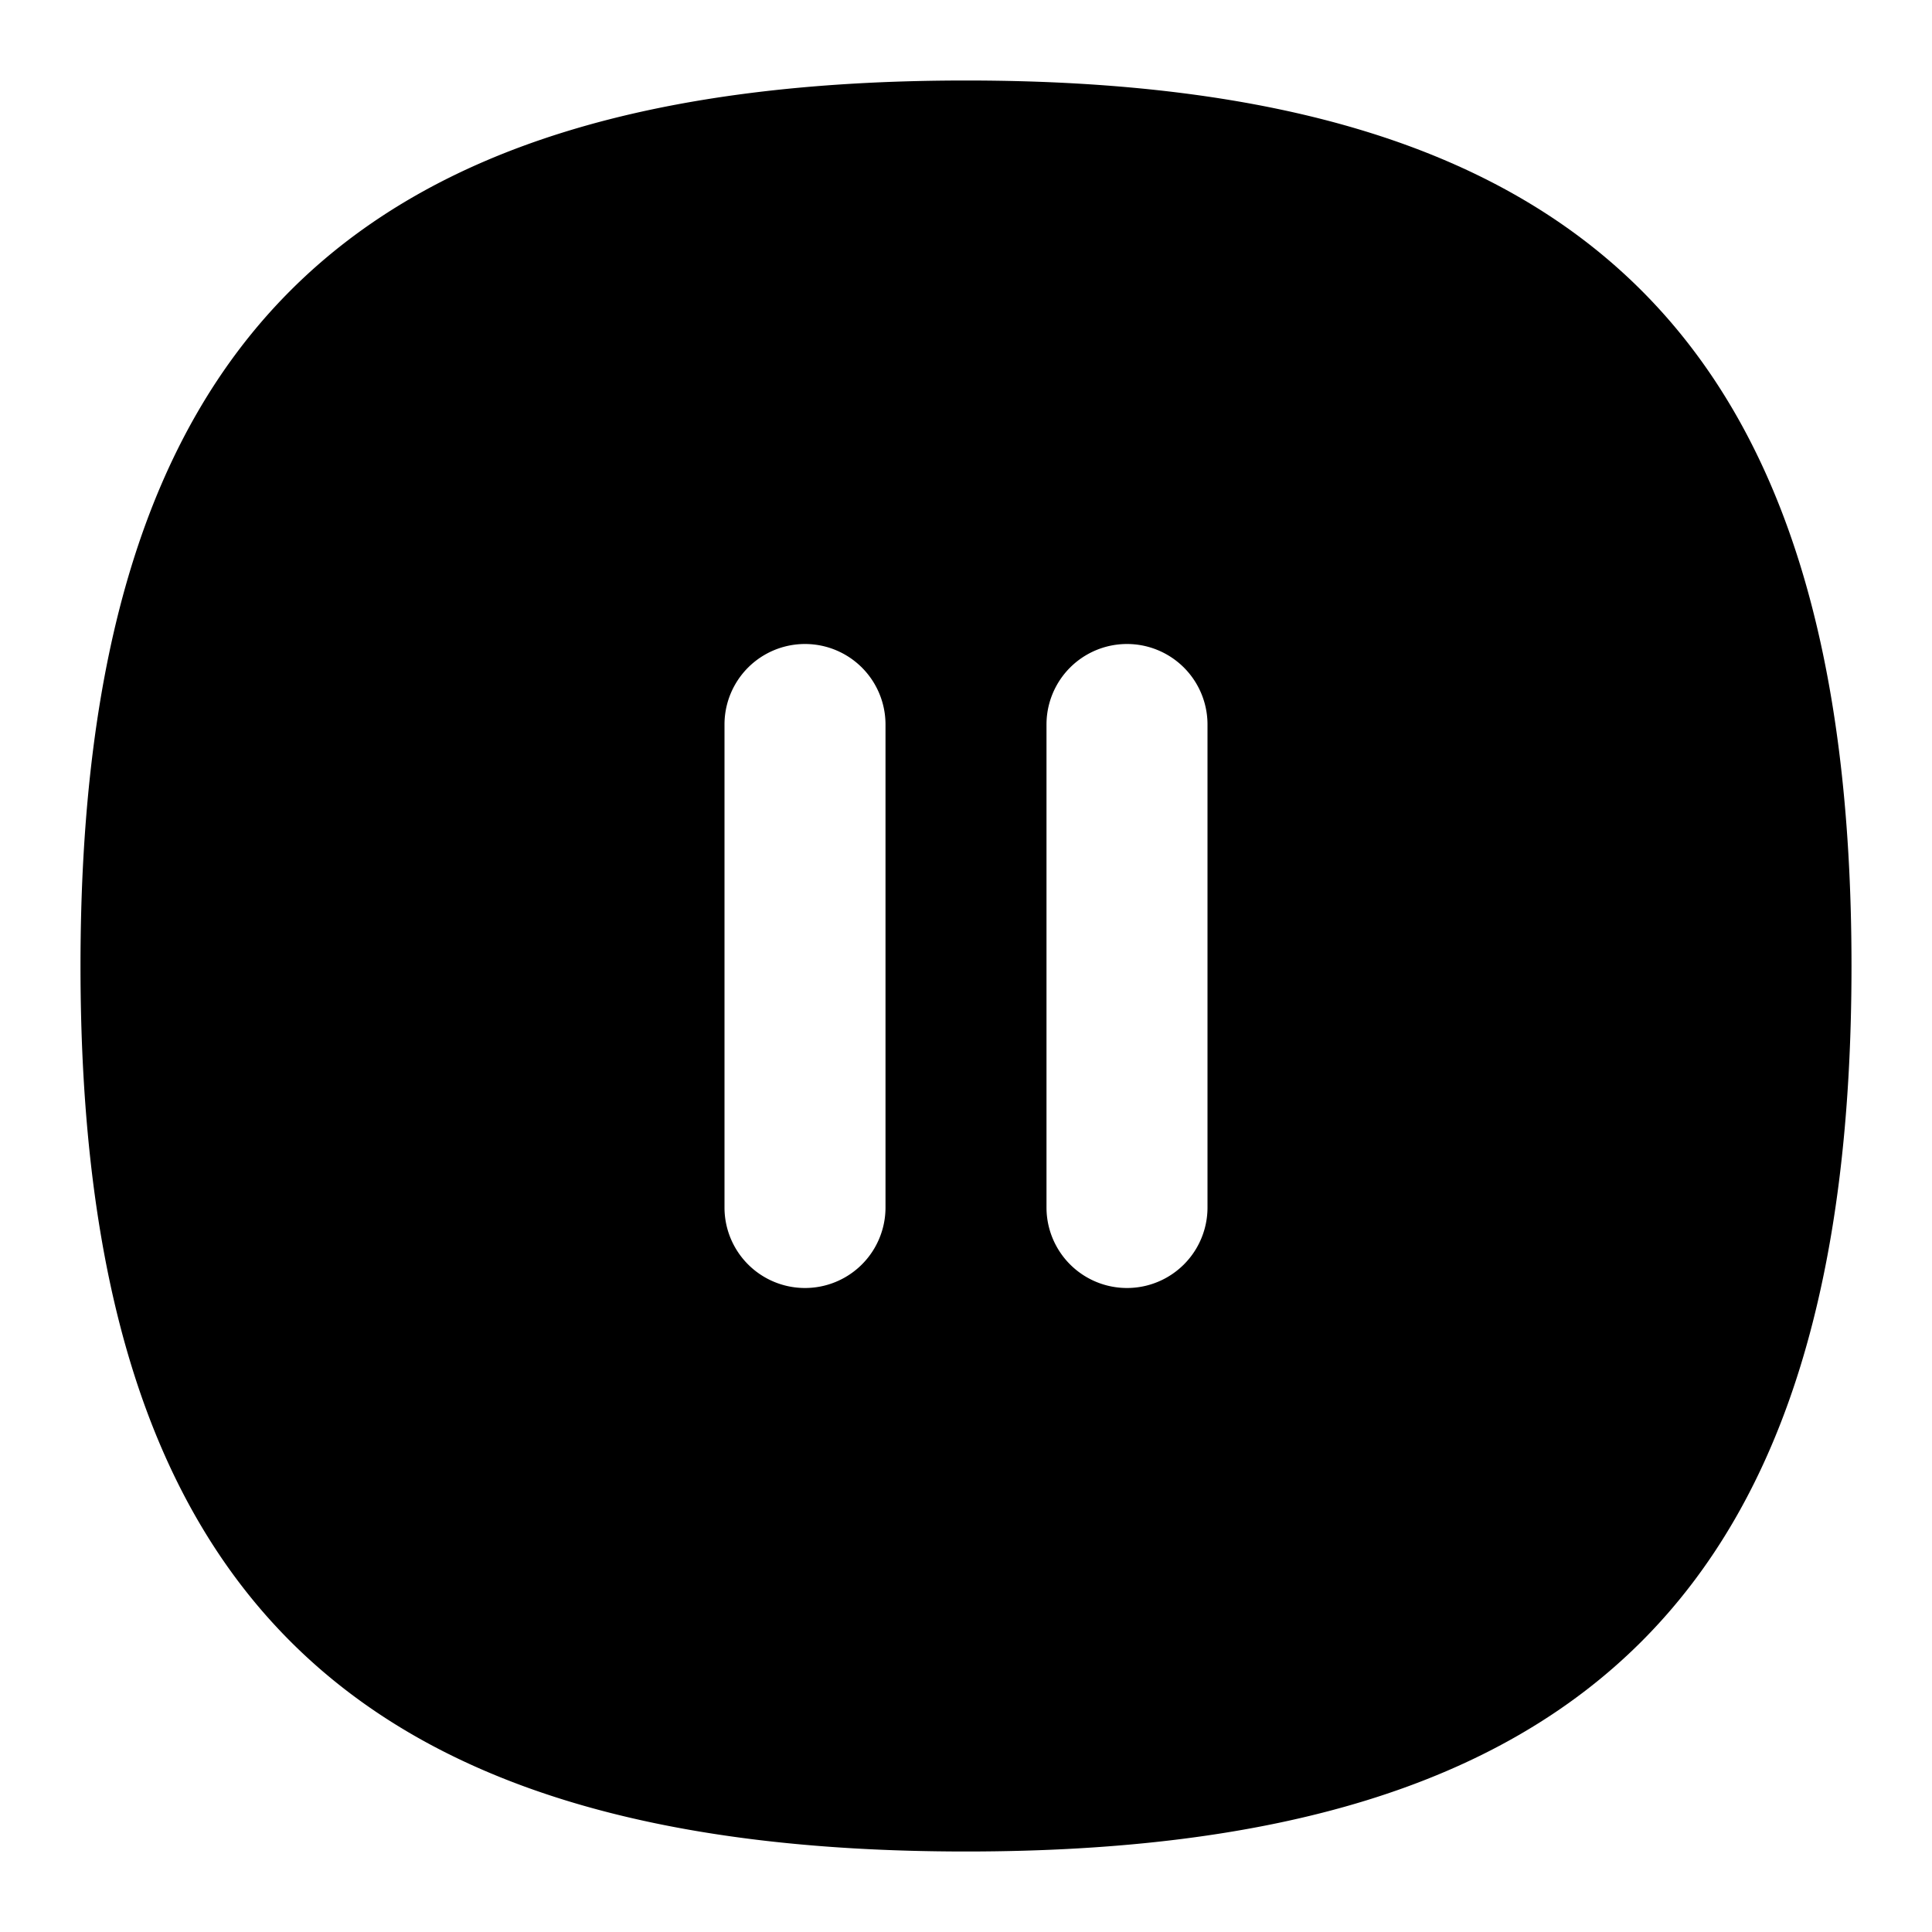 <svg xmlns="http://www.w3.org/2000/svg" data-name="Layer 1" viewBox="0 0 24 24"><path d="M12 1C4.29 1 1 4.29 1 12s3.29 11 11 11 11-3.29 11-11S19.71 1 12 1m-1 14a1 1 0 1 1-2 0V9a1 1 0 1 1 2 0zm4 0a1 1 0 1 1-2 0V9a1 1 0 1 1 2 0z"/></svg>